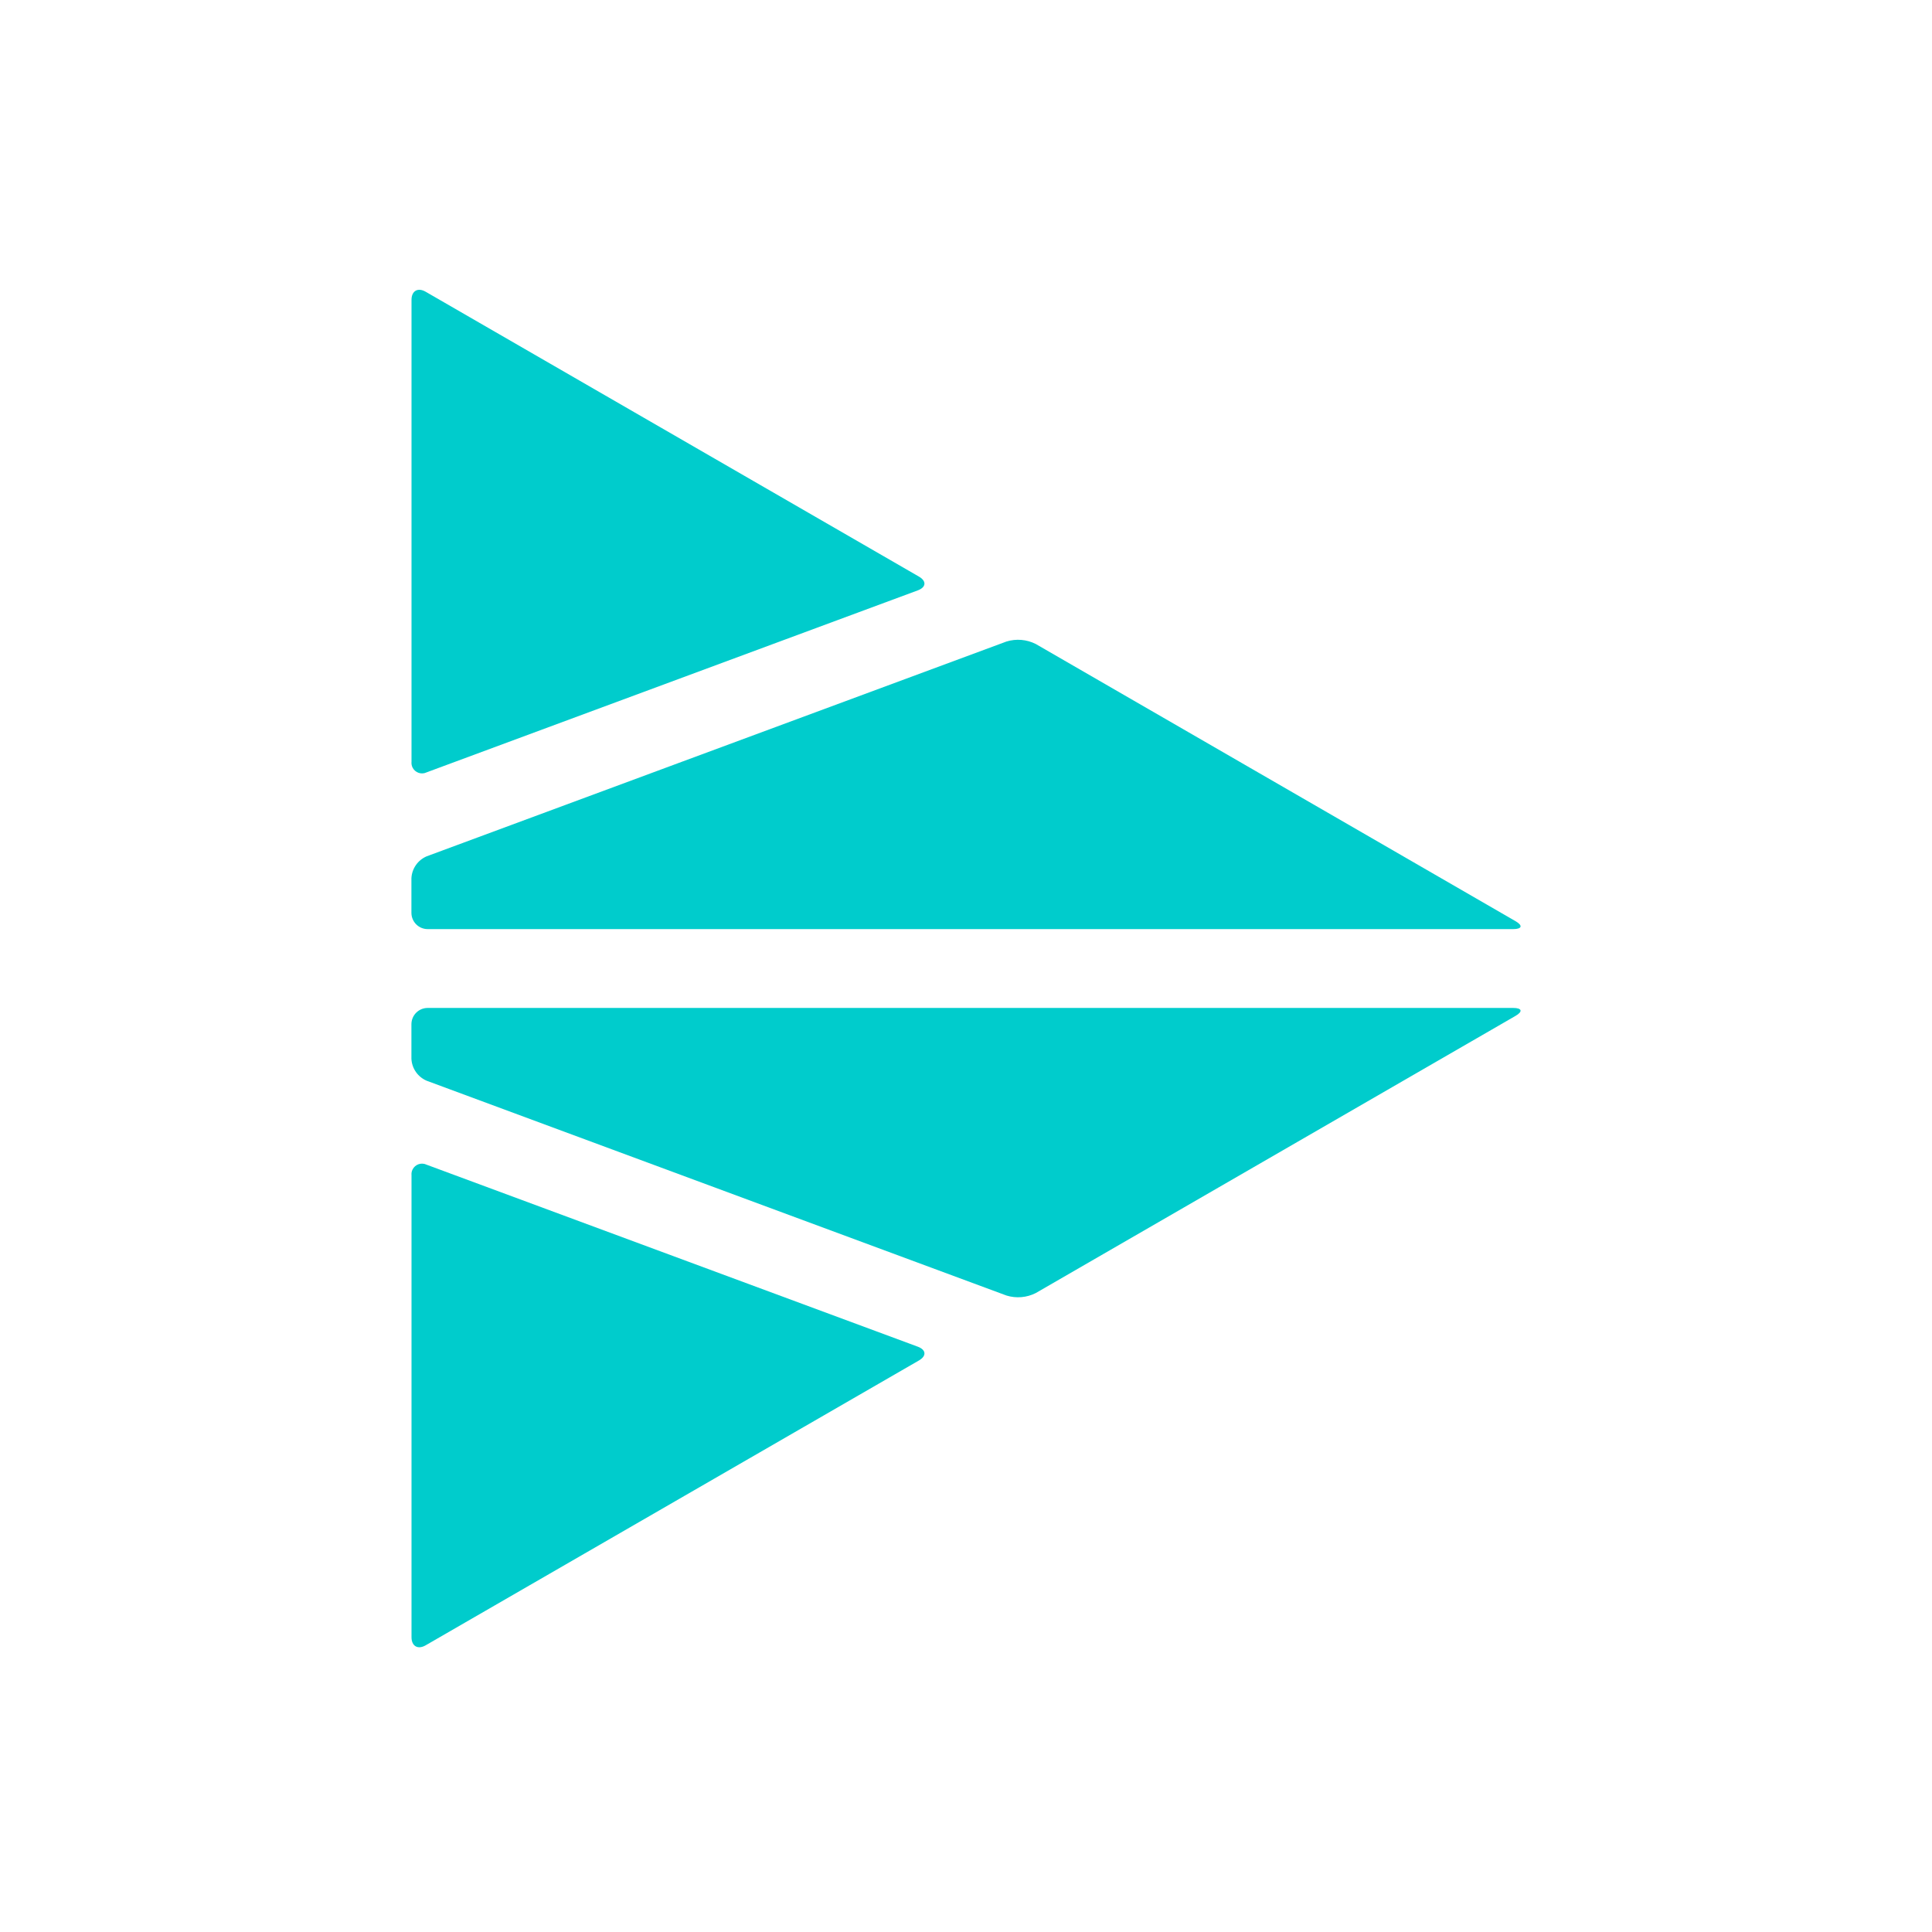 <?xml version="1.0" encoding="utf-8"?>
<!-- Generator: Adobe Illustrator 25.2.1, SVG Export Plug-In . SVG Version: 6.00 Build 0)  -->
<svg version="1.1" id="Layer_1" xmlns="http://www.w3.org/2000/svg" xmlns:xlink="http://www.w3.org/1999/xlink" x="0px" y="0px"
	 width="120px" height="120px" viewBox="0 0 120 120" style="enable-background:new 0 0 120 120;" xml:space="preserve">
<style type="text/css">
	.st0{fill:#00CCCC;}
</style>
<g>
	<g id="Cribl.LOCKUP">
		<path id="Cribl.Mark.BLK" class="st0" d="M57.078,35.814c0.481,0.278,0.449,0.662-0.072,0.855l-30.5,11.3
			c-0.325,0.162-0.719,0.029-0.881-0.295c-0.056-0.112-0.078-0.238-0.065-0.363V18.623c0-0.555,0.393-0.782,0.874-0.505
			L57.078,35.814z M64.334,40c-0.564-0.285-1.216-0.34-1.82-0.154L26.5,53.188c-0.549,0.235-0.917,0.763-0.946,1.36V56.7
			c0.002,0.557,0.452,1.007,1.009,1.009h67.423c0.555,0,0.616-0.227,0.135-0.5L64.334,40z"/>
	</g>
	<g>
		<path class="st0" d="M26.434,102.196c-0.481,0.277-0.874,0.05-0.874-0.505V73.003c-0.013-0.125,0.009-0.25,0.065-0.363
			c0.162-0.325,0.556-0.457,0.881-0.295l30.5,11.3c0.521,0.193,0.553,0.577,0.072,0.855L26.434,102.196z"/>
		<path class="st0" d="M94.121,63.105c0.481-0.273,0.42-0.5-0.135-0.5H26.563c-0.557,0.002-1.007,0.452-1.009,1.009v2.152
			c0.029,0.597,0.397,1.125,0.946,1.36l36.014,13.342c0.604,0.186,1.256,0.131,1.82-0.154L94.121,63.105z"/>
	</g>
</g>
</svg>
